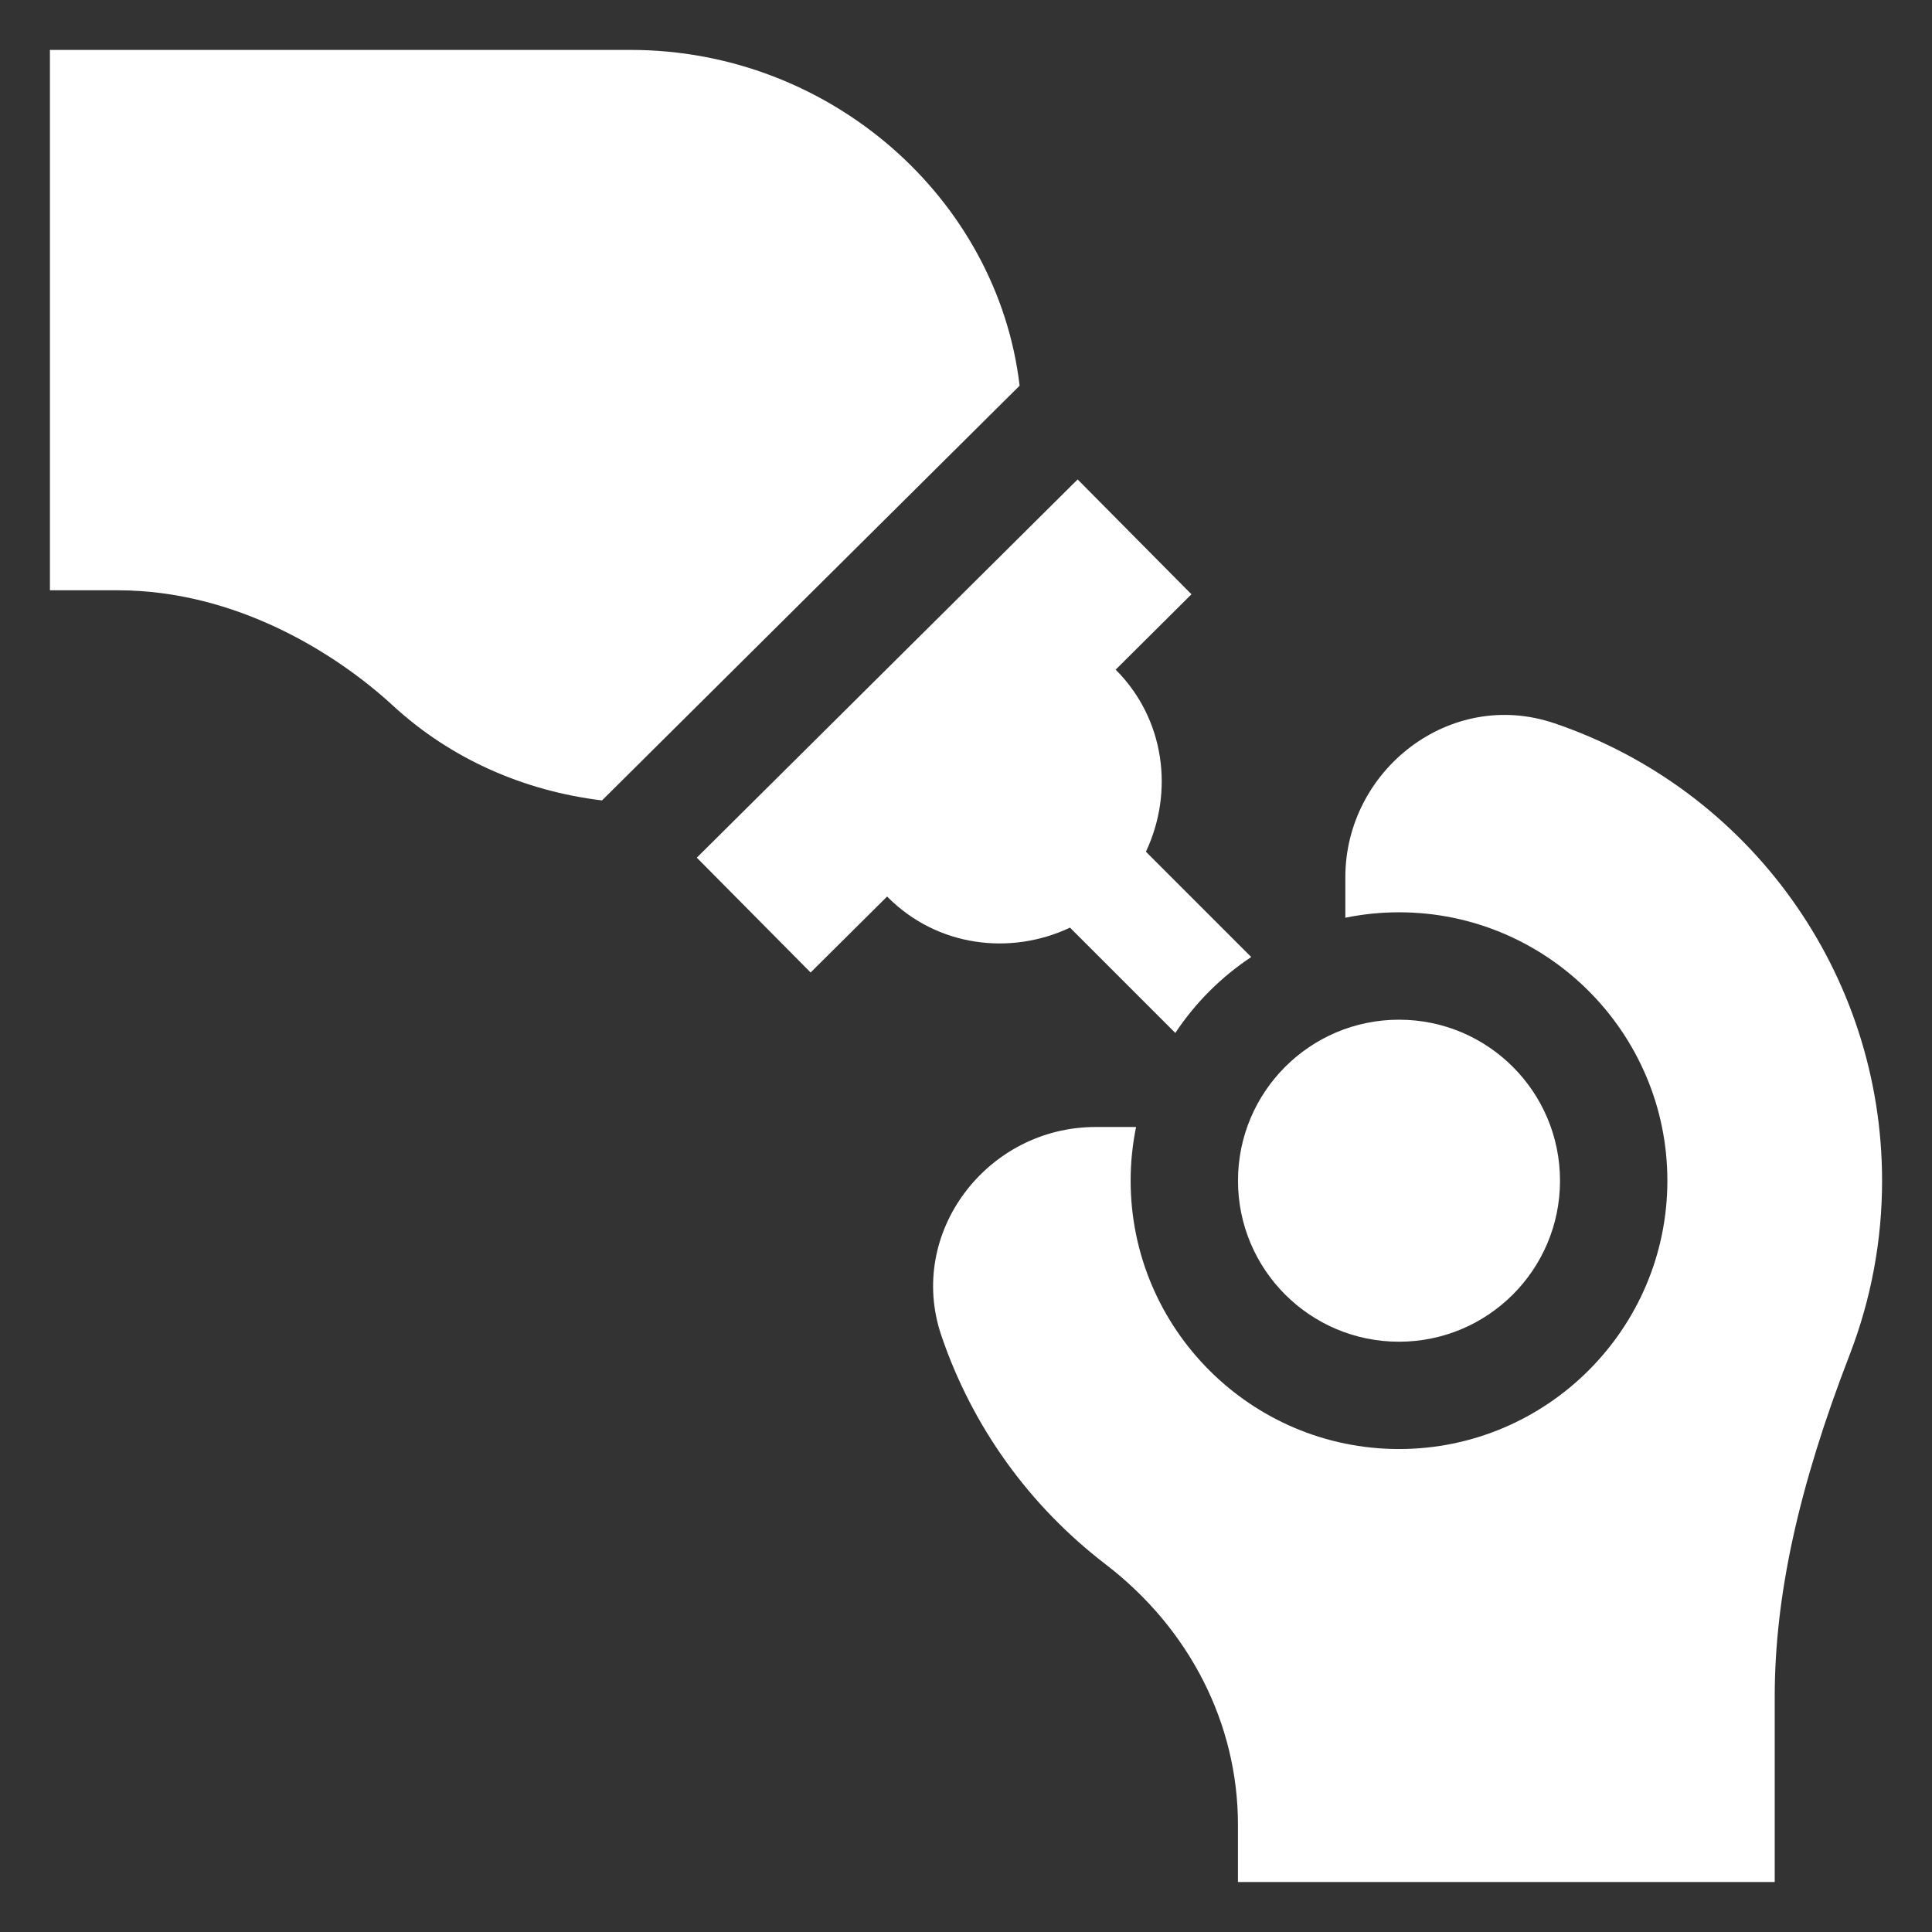 <?xml version="1.0" encoding="UTF-8"?>
<svg xmlns="http://www.w3.org/2000/svg" id="Ebene_1" width="512" height="512" viewBox="0 0 512 512">
  <rect x="0" y="0" width="512" height="512" fill="#333333" stroke="none"/>
  <path d="M104.17,187.03c15.43,14.2,34.8,22.6,55.37,25.09l110.67-109.91c-5.84-49.61-50.2-88.98-103.1-88.98H13.23v143.2h17.92c31.33,0,57.87,16.64,73.02,30.6Z" fill="#fff"></path>
  <path d="M285.58,127.06l-100.92,100.23,30.16,30.43,20.27-20.13.22.22c13.07,13.07,32.41,15.49,48.25,8.02l27.91,27.91c5.29-7.98,12.13-14.82,20.12-20.12l-27.91-27.91c7.47-15.83,5.05-35.18-8.02-48.25l20.09-19.97-30.16-30.43Z" fill="#fff"></path>
  <path d="M411.9,191.67c-27.58-9.38-55.37,12.4-55.37,40.81v10.73c4.6-.94,9.35-1.44,14.22-1.44,39.22,0,71.12,31.91,71.12,71.12s-31.91,71.12-71.12,71.12-71.12-31.91-71.12-71.12c0-4.87.5-9.63,1.44-14.22h-10.76c-28.63,0-50.09,27.96-40.86,55.22,8.17,24.09,23.21,45.06,43.52,60.65,22.31,17.1,35.1,42.27,35.1,69.05v15.17h142.25v-49.08c0-26.8,6.32-55.65,19.92-90.81,5.65-14.71,8.53-30.17,8.53-45.98,0-54.84-34.91-103.58-86.88-121.23h0Z" fill="#fff"></path>
  <circle cx="370.75" cy="312.9" r="42.67" fill="#fff"></circle>
</svg>
